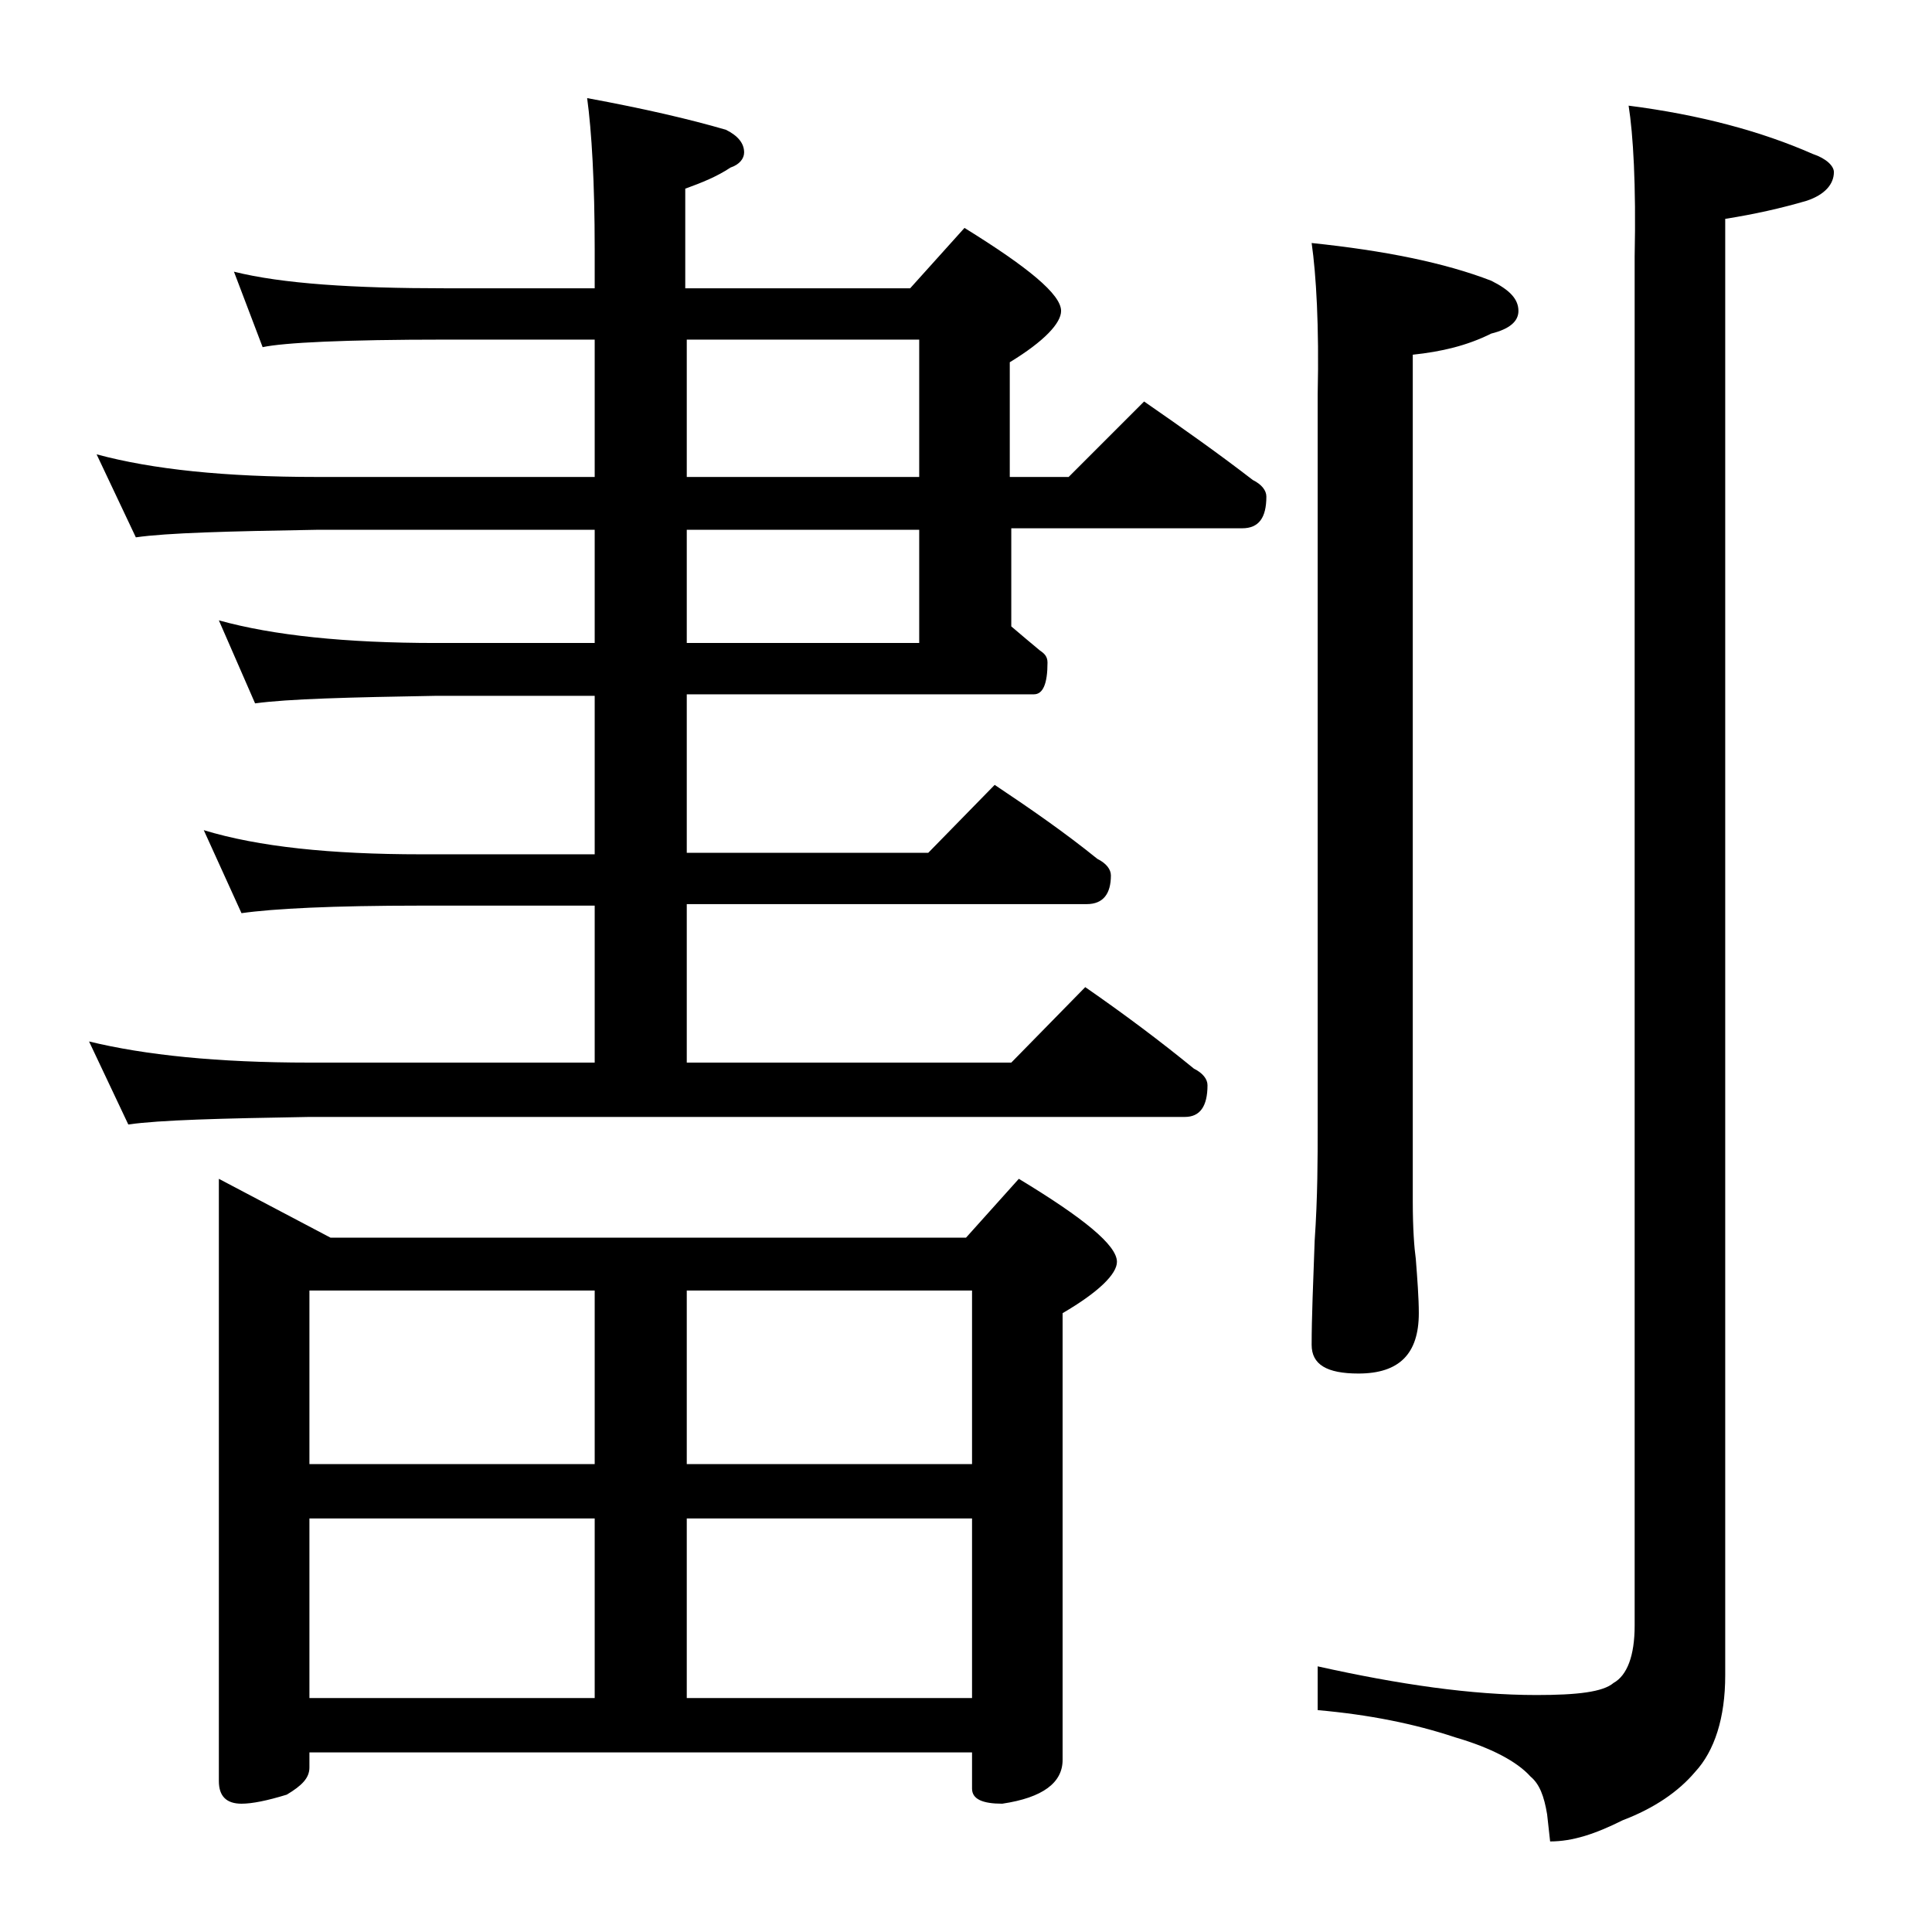 <?xml version="1.0" encoding="utf-8"?>
<!-- Generator: Adobe Illustrator 18.0.0, SVG Export Plug-In . SVG Version: 6.00 Build 0)  -->
<!DOCTYPE svg PUBLIC "-//W3C//DTD SVG 1.1//EN" "http://www.w3.org/Graphics/SVG/1.1/DTD/svg11.dtd">
<svg version="1.1" id="Layer_1" xmlns="http://www.w3.org/2000/svg" xmlns:xlink="http://www.w3.org/1999/xlink" x="0px" y="0px"
	 viewBox="0 0 128 128" enable-background="new 0 0 128 128" xml:space="preserve">
<path d="M15.5,18c3.2,0.8,7.9,1.1,14,1.1h9.9v-2.6c0-4.4-0.2-7.8-0.5-10c3.8,0.7,6.8,1.4,9.2,2.1c0.8,0.4,1.2,0.9,1.2,1.5
	c0,0.4-0.3,0.8-0.9,1c-0.9,0.6-1.9,1-3,1.4v6.6h14.9l3.6-4c4.2,2.6,6.4,4.4,6.4,5.5c0,0.8-1.1,2-3.4,3.4v7.6h3.9l5-5
	c2.6,1.8,5,3.5,7.2,5.2c0.6,0.3,0.9,0.7,0.9,1.1c0,1.4-0.5,2.1-1.6,2.1H67v6.5c0.7,0.6,1.3,1.1,1.9,1.6c0.3,0.2,0.5,0.4,0.5,0.8
	c0,1.4-0.3,2.1-0.9,2.1h-23v10.5h16l4.4-4.5c2.4,1.6,4.7,3.2,6.8,4.9c0.6,0.3,0.9,0.7,0.9,1.1c0,1.2-0.5,1.9-1.6,1.9H45.5v10.5H67
	l4.9-5c2.6,1.8,5,3.6,7.2,5.4c0.6,0.3,0.9,0.7,0.9,1.1c0,1.4-0.5,2.1-1.5,2.1h-58c-5.9,0.1-9.9,0.2-12,0.5l-2.6-5.5
	c3.7,0.9,8.5,1.4,14.6,1.4h18.9V60H27.9C22,60,18.1,60.2,16,60.5L13.5,55c3.6,1.1,8.4,1.6,14.4,1.6h11.5V46.1H28.9
	c-5.8,0.1-9.8,0.2-12,0.5l-2.4-5.5c3.6,1,8.4,1.5,14.4,1.5h10.5v-7.5H21c-5.9,0.1-9.9,0.2-12,0.5l-2.6-5.5c3.7,1,8.5,1.5,14.6,1.5
	h18.4v-9.1h-9.9c-6.7,0-10.7,0.2-12.1,0.5L15.5,18z M14.5,78.1l7.4,3.9H64l3.5-3.9c4.3,2.6,6.5,4.4,6.5,5.5c0,0.8-1.2,2-3.6,3.4
	v29.6c0,1.5-1.3,2.5-4,2.9c-1.3,0-2-0.3-2-1v-2.4H20.5v1c0,0.7-0.5,1.2-1.5,1.8c-1.3,0.4-2.3,0.6-3,0.6c-1,0-1.5-0.5-1.5-1.5V78.1z
	 M20.5,97h18.9V85.5H20.5V97z M20.5,112.5h18.9v-11.9H20.5V112.5z M45.5,22.5v9.1h15.4v-9.1H45.5z M45.5,35.1v7.5h15.4v-7.5H45.5z
	 M45.5,85.5V97h18.9V85.5H45.5z M45.5,112.5h18.9v-11.9H45.5V112.5z M86.9,16.1c4.8,0.5,8.8,1.3,11.9,2.5c1.2,0.6,1.8,1.2,1.8,2
	c0,0.7-0.6,1.2-1.8,1.5c-1.6,0.8-3.3,1.2-5.2,1.4v56.1c0,1.8,0.1,3.1,0.2,3.8C93.9,84.7,94,86,94,87c0,2.7-1.3,4-4,4
	c-2.1,0-3.1-0.6-3.1-1.9c0-1.8,0.1-4.1,0.2-6.9c0.2-2.9,0.2-5.5,0.2-7.6V26.1C87.4,21.6,87.2,18.2,86.9,16.1z M107.9,7
	c4.7,0.6,8.8,1.7,12.2,3.2c0.9,0.3,1.4,0.8,1.4,1.2c0,0.8-0.6,1.5-1.8,1.9c-1.7,0.5-3.5,0.9-5.4,1.2v96.5c0,2.8-0.7,5-2,6.4
	c-1.1,1.3-2.7,2.4-4.8,3.2c-1.8,0.9-3.3,1.4-4.8,1.4l-0.2-1.8c-0.2-1.2-0.5-2-1.1-2.5c-0.9-1-2.6-1.9-5-2.6
	c-2.7-0.9-5.7-1.5-9.1-1.8v-2.9c5.4,1.2,10.2,1.9,14.5,1.9c2.7,0,4.4-0.2,5.1-0.8c0.9-0.5,1.4-1.8,1.4-3.8V17
	C108.4,12.2,108.2,8.9,107.9,7z"/>
</svg>
